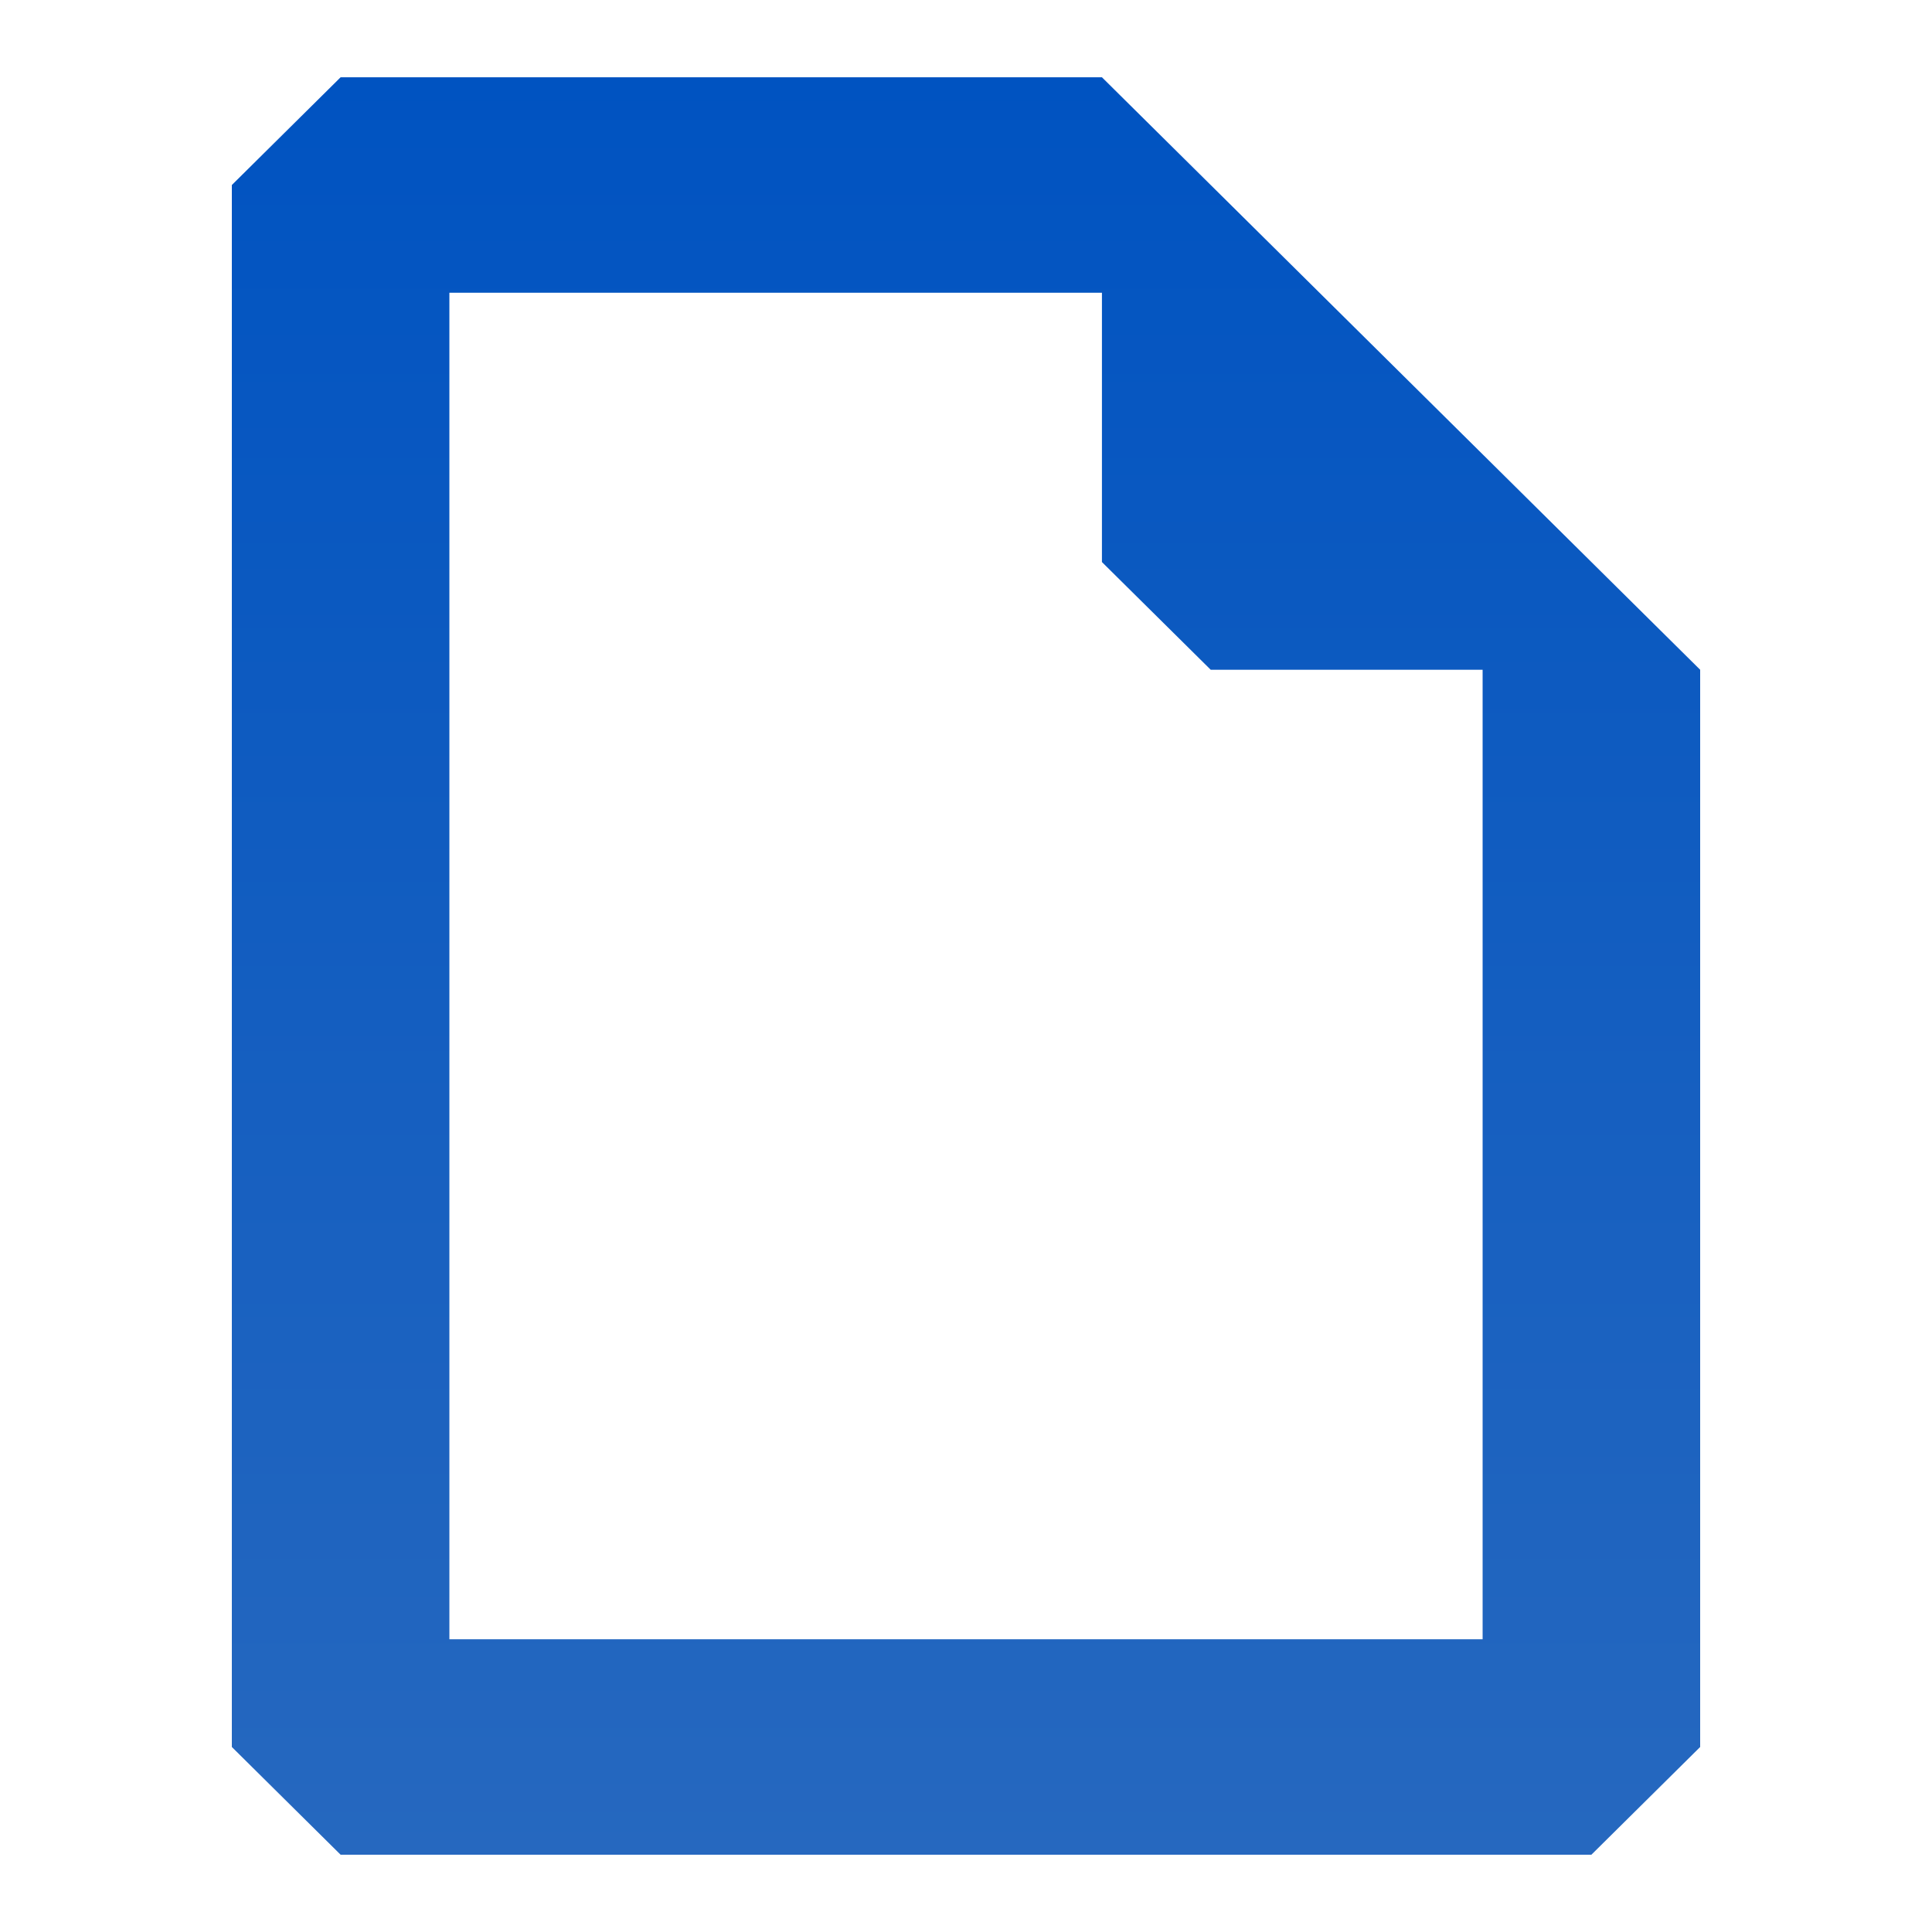<svg width="50" height="50" viewBox="0 0 50 50" fill="none" xmlns="http://www.w3.org/2000/svg">
<path d="M41.185 48L44 45.212L38.37 39.636V42.424H14.444H11.63V7.576H14.444H28.518V14.546L31.333 17.333H38.37V39.636L44 45.212V17.333L28.518 2H8.815L6 4.788V45.212L8.815 48H41.185Z" fill="url(#paint0_linear_12_56)"/>
<defs>
<linearGradient id="paint0_linear_12_56" x1="25" y1="2" x2="25" y2="48" gradientUnits="userSpaceOnUse">
<stop stop-color="#0053C1"/>
<stop offset="1" stop-color="#2668BF"/>
</linearGradient>
</defs>
</svg>
